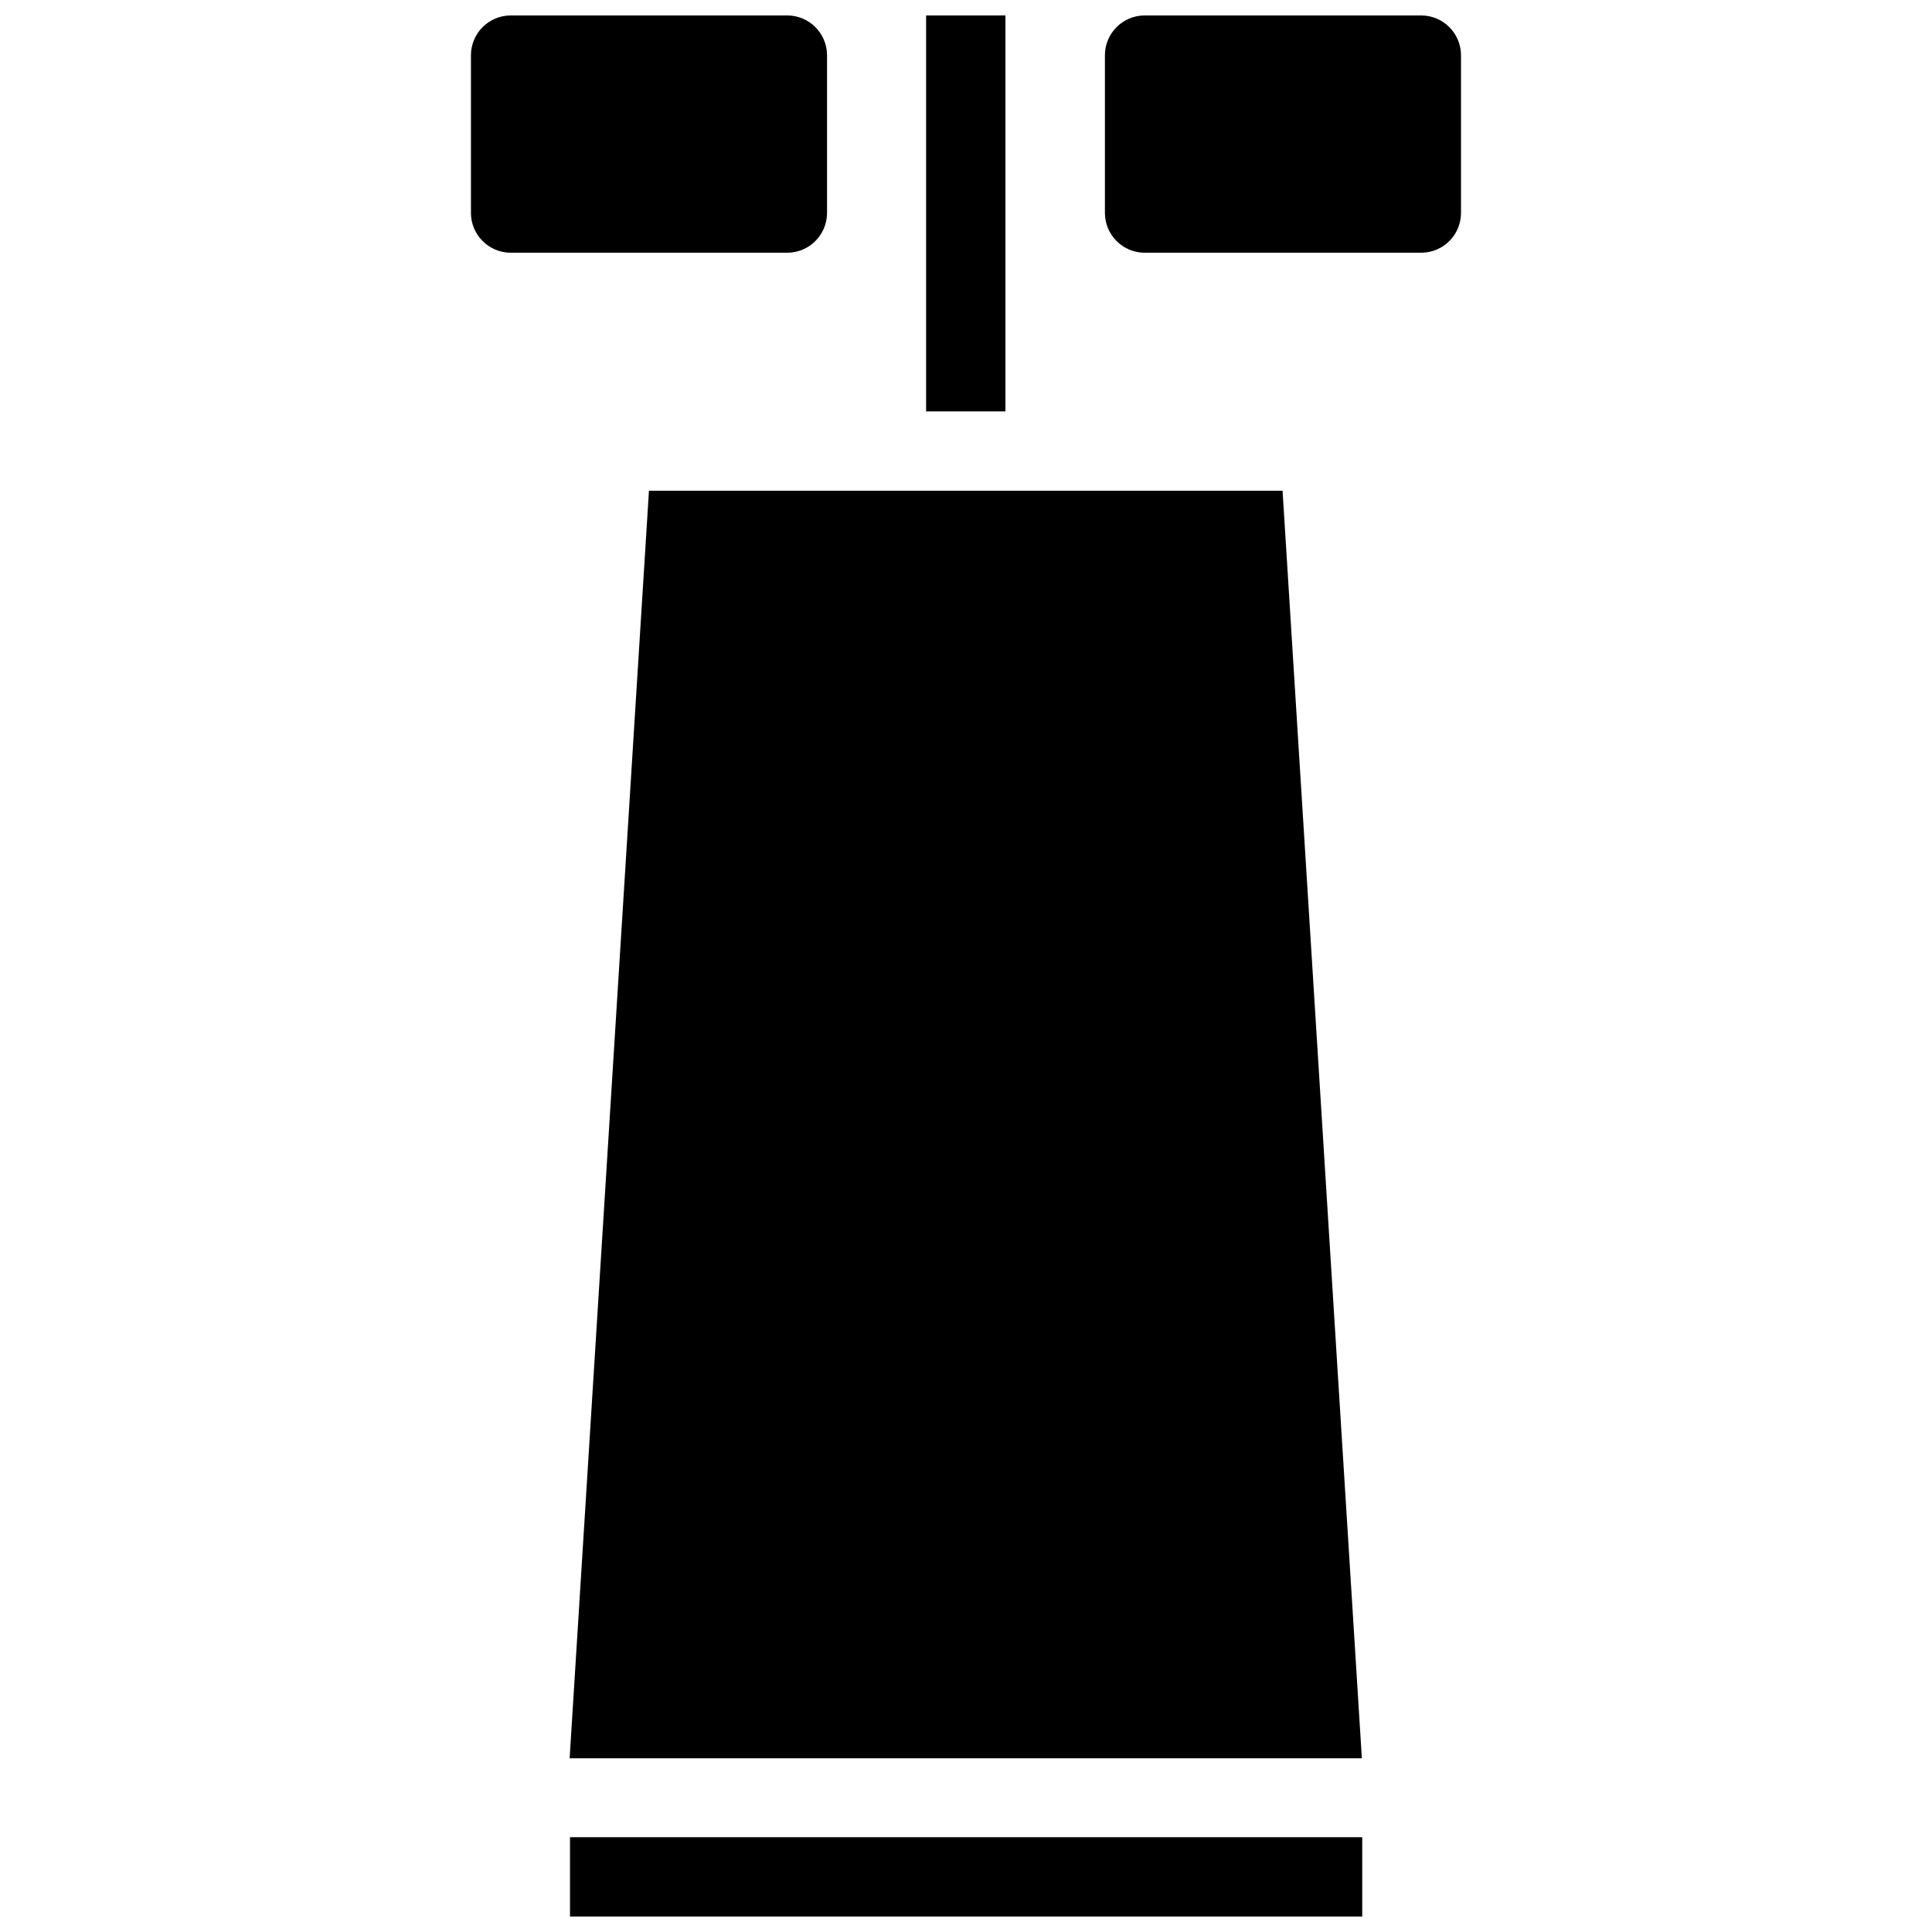 <?xml version="1.0" encoding="UTF-8"?>
<!-- Uploaded to: SVG Repo, www.svgrepo.com, Generator: SVG Repo Mixer Tools -->
<svg width="800px" height="800px" version="1.1" viewBox="144 144 512 512" xmlns="http://www.w3.org/2000/svg">
 <defs>
  <clipPath id="a">
   <path d="m268 148.09h264v503.81h-264z"/>
  </clipPath>
 </defs>
 <g clip-path="url(#a)">
  <path d="m531.18 158.56v41.953-0.004c-0.055 5.758-4.707 10.414-10.465 10.465h-73.441c-5.754-0.051-10.41-4.707-10.461-10.465v-41.953 0.004c0.051-5.758 4.707-10.414 10.461-10.465h73.441c5.758 0.051 10.41 4.707 10.465 10.465zm-251.91-10.465c-5.758 0.051-10.41 4.707-10.465 10.465v41.953-0.004c0.055 5.758 4.707 10.414 10.465 10.465h73.441c5.758-0.051 10.41-4.707 10.465-10.465v-41.953 0.004c-0.055-5.758-4.707-10.414-10.465-10.465zm131.18 0h-21.023v104.93h21.023zm73.441 125.95h-167.91l-21.023 335.91h209.95zm21.023 356.83h-209.86v21.023h209.95v-21.023z"/>
 </g>
</svg>